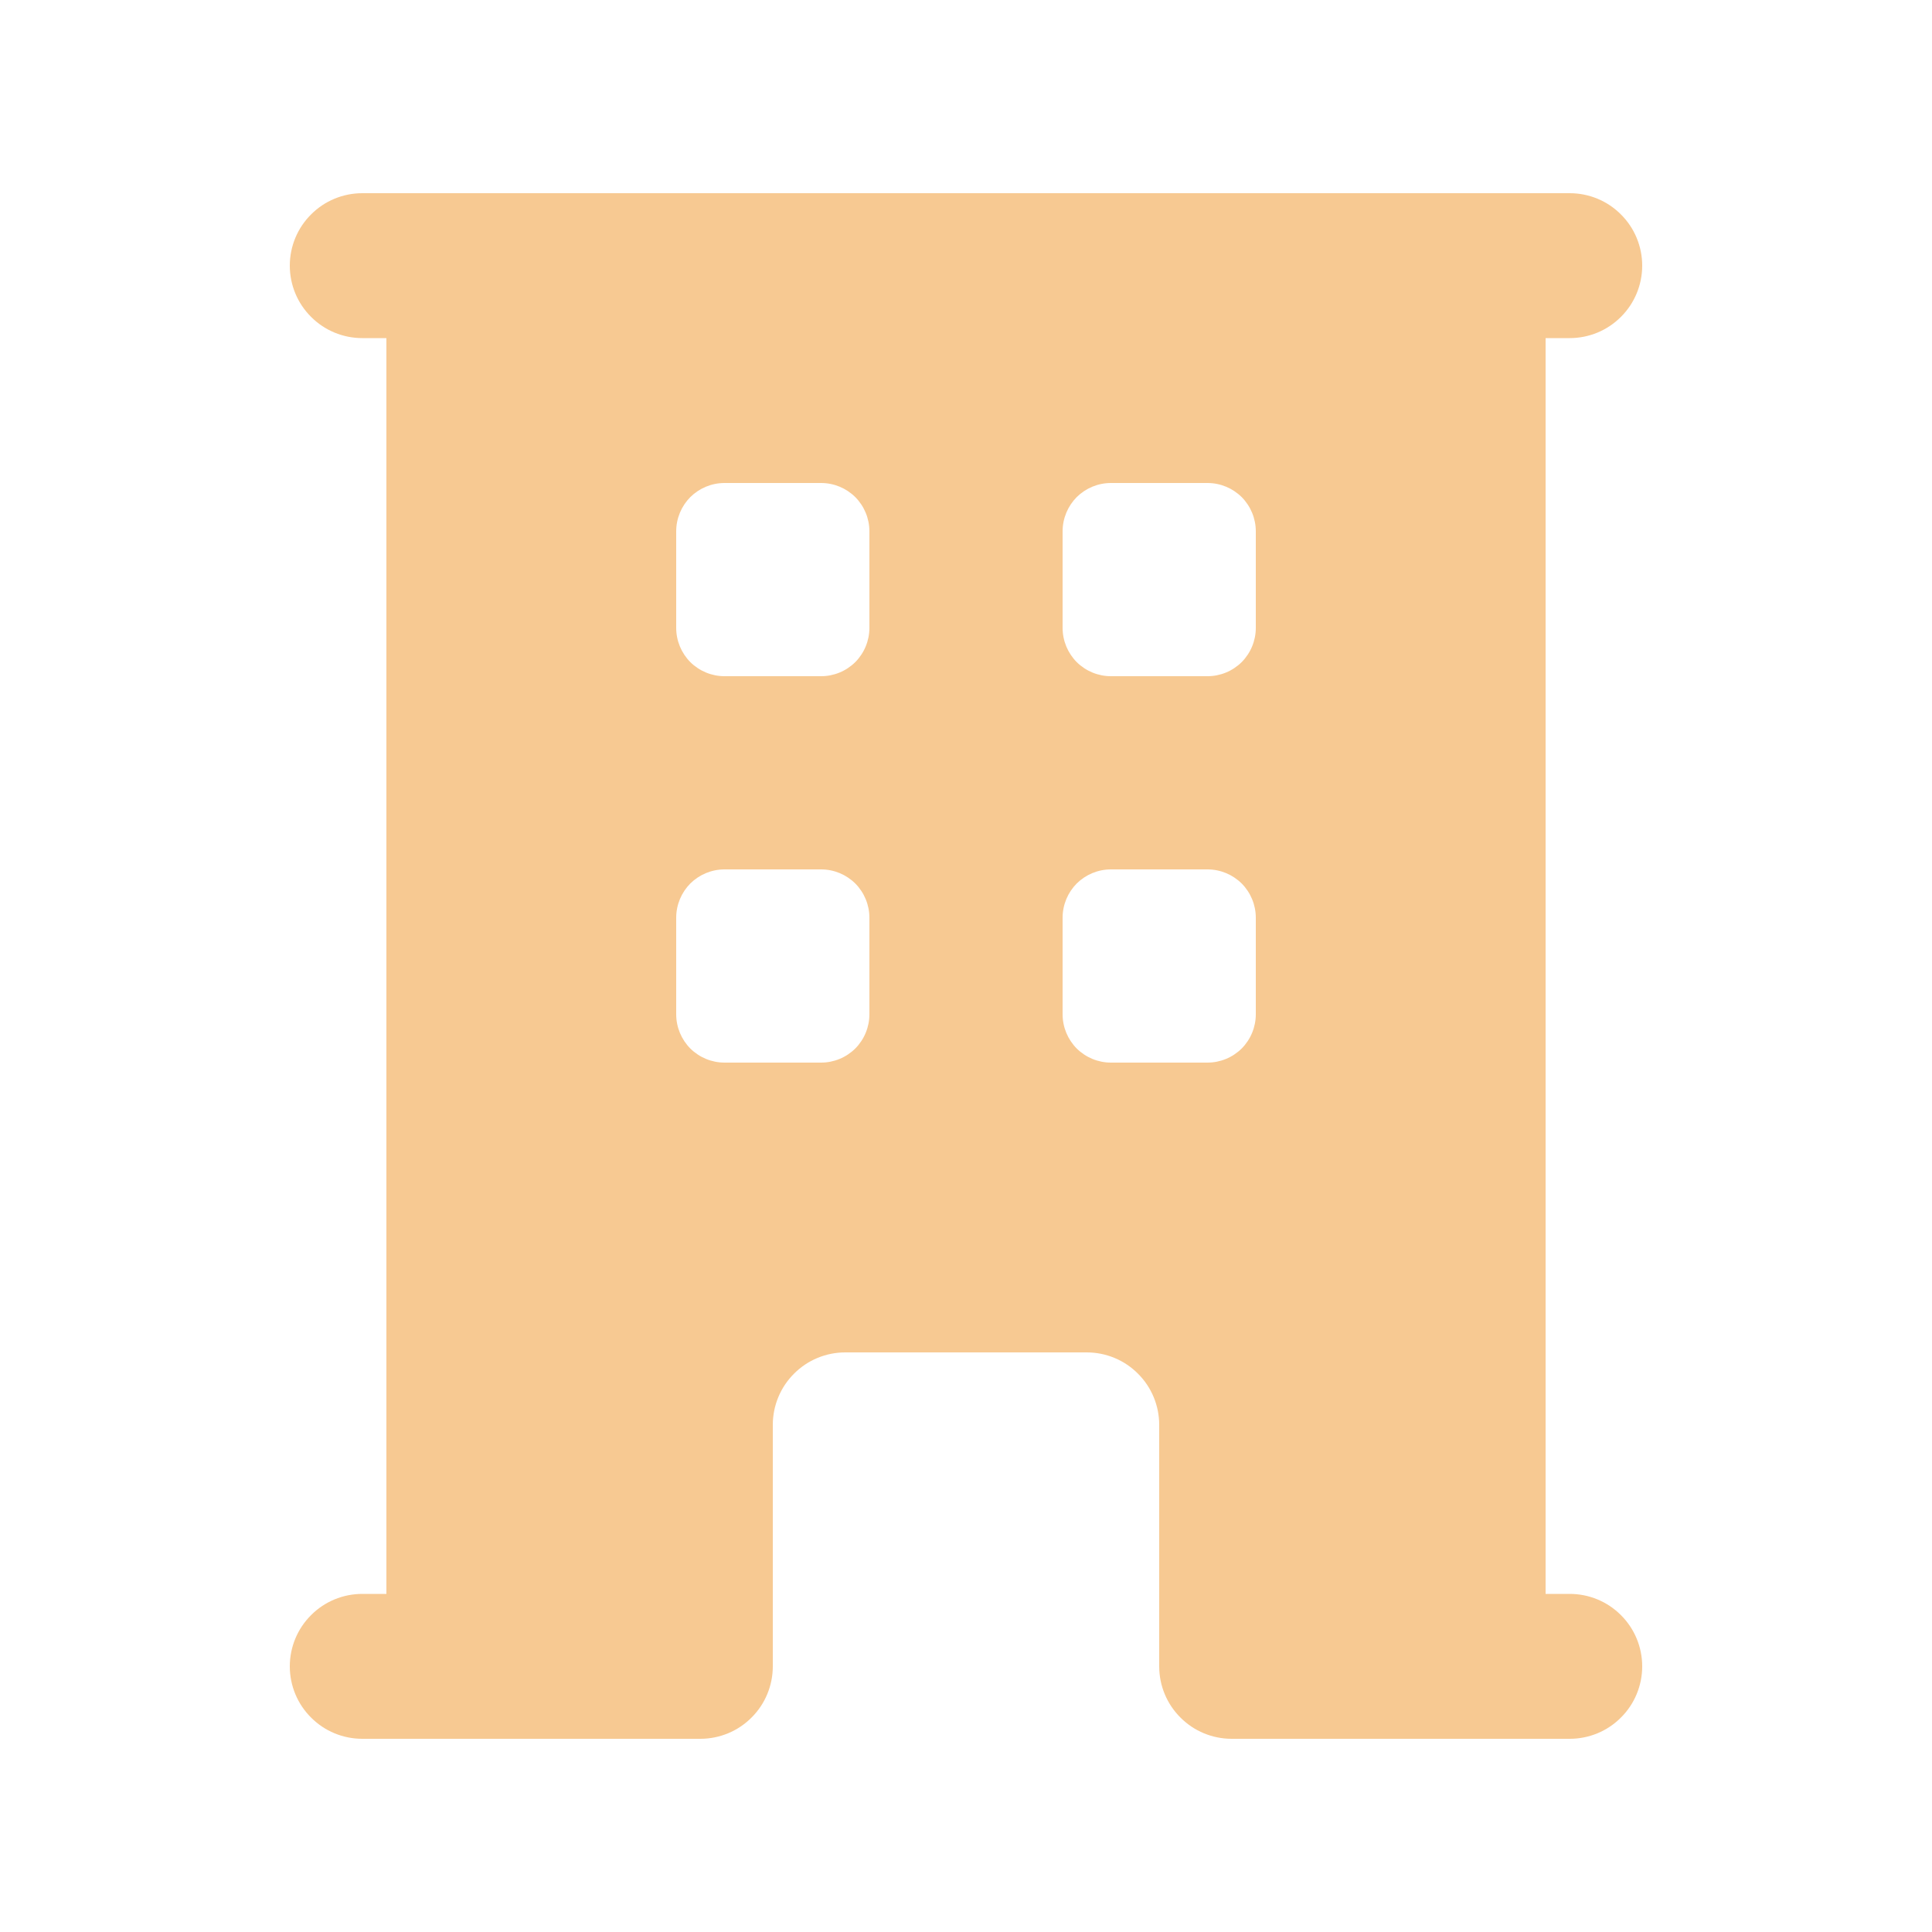<svg width="20" height="20" viewBox="0 0 20 20" fill="none" xmlns="http://www.w3.org/2000/svg">
<path fill-rule="evenodd" clip-rule="evenodd" d="M4 16.5V3.5H3.75C3.551 3.5 3.36 3.421 3.22 3.28C3.079 3.14 3 2.949 3 2.75C3 2.551 3.079 2.36 3.22 2.22C3.36 2.079 3.551 2 3.75 2H16.25C16.449 2 16.64 2.079 16.78 2.22C16.921 2.36 17 2.551 17 2.75C17 2.949 16.921 3.14 16.78 3.28C16.64 3.421 16.449 3.5 16.25 3.5H16V16.5H16.25C16.449 16.5 16.64 16.579 16.78 16.72C16.921 16.86 17 17.051 17 17.25C17 17.449 16.921 17.64 16.78 17.78C16.64 17.921 16.449 18 16.25 18H12.75C12.551 18 12.36 17.921 12.22 17.78C12.079 17.64 12 17.449 12 17.25V14.75C12 14.551 11.921 14.36 11.78 14.22C11.64 14.079 11.449 14 11.25 14H8.75C8.551 14 8.36 14.079 8.22 14.22C8.079 14.36 8 14.551 8 14.75V17.25C8 17.449 7.921 17.64 7.78 17.78C7.64 17.921 7.449 18 7.25 18H3.75C3.551 18 3.36 17.921 3.22 17.78C3.079 17.64 3 17.449 3 17.25C3 17.051 3.079 16.86 3.22 16.72C3.36 16.579 3.551 16.5 3.75 16.5H4ZM7 5.5C7 5.367 7.053 5.24 7.146 5.146C7.24 5.053 7.367 5 7.5 5H8.5C8.633 5 8.76 5.053 8.854 5.146C8.947 5.24 9 5.367 9 5.5V6.5C9 6.633 8.947 6.76 8.854 6.854C8.76 6.947 8.633 7 8.5 7H7.5C7.367 7 7.24 6.947 7.146 6.854C7.053 6.76 7 6.633 7 6.5V5.5ZM7.5 9C7.367 9 7.24 9.053 7.146 9.146C7.053 9.24 7 9.367 7 9.5V10.5C7 10.633 7.053 10.76 7.146 10.854C7.24 10.947 7.367 11 7.5 11H8.5C8.633 11 8.76 10.947 8.854 10.854C8.947 10.76 9 10.633 9 10.5V9.5C9 9.367 8.947 9.24 8.854 9.146C8.76 9.053 8.633 9 8.5 9H7.5ZM11 5.5C11 5.367 11.053 5.24 11.146 5.146C11.24 5.053 11.367 5 11.5 5H12.5C12.633 5 12.76 5.053 12.854 5.146C12.947 5.24 13 5.367 13 5.5V6.5C13 6.633 12.947 6.76 12.854 6.854C12.76 6.947 12.633 7 12.5 7H11.5C11.367 7 11.24 6.947 11.146 6.854C11.053 6.76 11 6.633 11 6.5V5.5ZM11.5 9C11.367 9 11.24 9.053 11.146 9.146C11.053 9.24 11 9.367 11 9.5V10.5C11 10.633 11.053 10.76 11.146 10.854C11.24 10.947 11.367 11 11.5 11H12.5C12.633 11 12.76 10.947 12.854 10.854C12.947 10.76 13 10.633 13 10.5V9.5C13 9.367 12.947 9.24 12.854 9.146C12.76 9.053 12.633 9 12.5 9H11.5Z" fill="#F7C992"/>
</svg>
